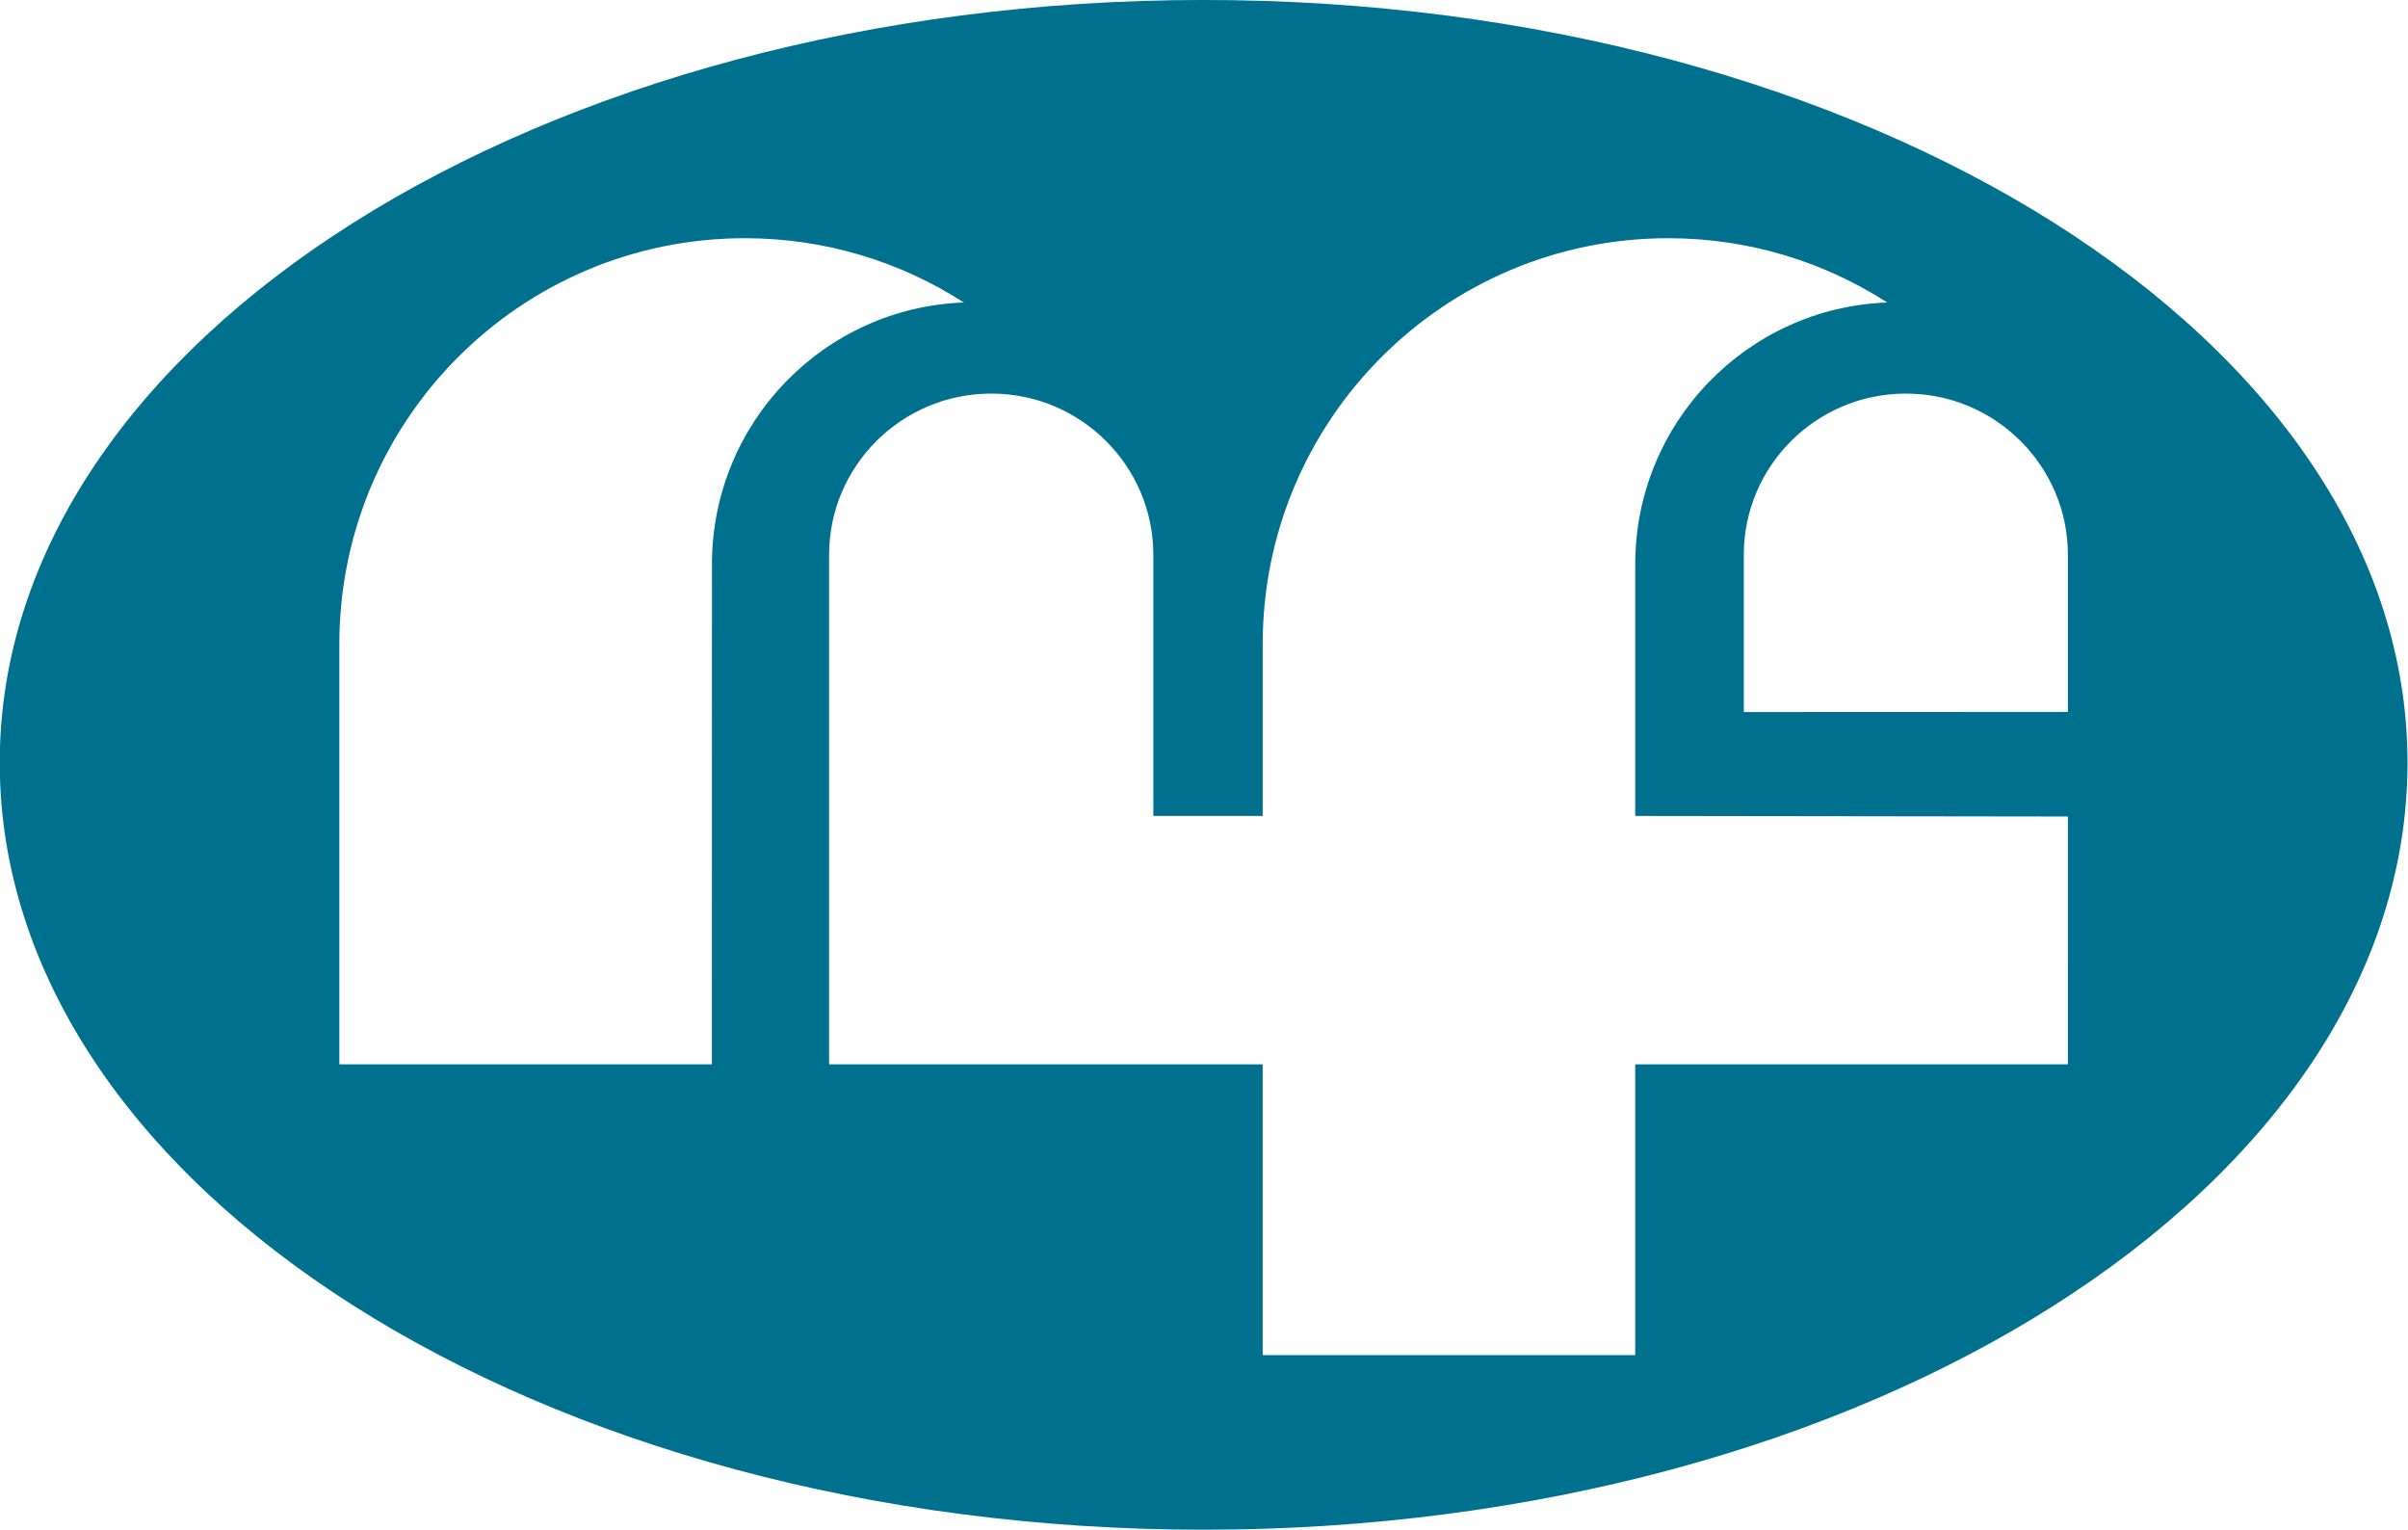 <?xml version="1.0" encoding="UTF-8" standalone="no"?>
<svg
   width="639.715pt"
   height="406.32pt"
   viewBox="0 0 639.715 406.32"
   version="1.1"
   id="svg79"
   sodipodi:docname="209084.svg"
   inkscape:version="1.1 (c68e22c387, 2021-05-23)"
   xmlns:inkscape="http://www.inkscape.org/namespaces/inkscape"
   xmlns:sodipodi="http://sodipodi.sourceforge.net/DTD/sodipodi-0.dtd"
   xmlns="http://www.w3.org/2000/svg"
   xmlns:svg="http://www.w3.org/2000/svg">
  <defs
     id="defs83" />
  <sodipodi:namedview
     id="namedview81"
     pagecolor="#ffffff"
     bordercolor="#666666"
     borderopacity="1.0"
     inkscape:pageshadow="2"
     inkscape:pageopacity="0.0"
     inkscape:pagecheckerboard="0"
     inkscape:document-units="pt"
     showgrid="false"
     fit-margin-top="0"
     fit-margin-left="0"
     fit-margin-right="0"
     fit-margin-bottom="0"
     inkscape:zoom="0.36600755"
     inkscape:cx="402.99715"
     inkscape:cy="580.58912"
     inkscape:window-width="1920"
     inkscape:window-height="1017"
     inkscape:window-x="1912"
     inkscape:window-y="-8"
     inkscape:window-maximized="1"
     inkscape:current-layer="svg79" />
  <g
     id="surface1"
     transform="matrix(4.411,0,0,4.411,-586.226,-57.521)">
    <path
       style="fill:#00708f;fill-opacity:1;fill-rule:nonzero;stroke:none"
       d="m 207.555,130.664 h -5.637 c 0,-0.18 0,-0.355 0,-0.355 0,-0.914 0,-1.32 0.711,-2.023 0.742,-0.57 1.84,-0.57 2.73,-0.57 0.742,0 0.816,0 1.703,0 v -3.812 l -3.332,-0.113 c -5.863,0 -7.762,0.676 -7.762,6.875 v 15.641 h 5.949 v -11.629 h 5.637 v -4.012"
       id="path2" />
    <path
       style="fill:#00708f;fill-opacity:1;fill-rule:nonzero;stroke:none"
       d="m 366.066,137.348 c -0.074,-7.094 -1.941,-6.586 -9.133,-6.586 -5.922,0 -9.367,0.019 -9.367,6.434 v 9.109 h 6.031 v -8.578 c -0.07,-3.41 1.953,-3.137 3.551,-3.137 2.41,-0.035 3.371,0.914 3.398,2.758 h 5.52"
       id="path4" />
    <path
       style="fill:#00708f;fill-opacity:1;fill-rule:nonzero;stroke:none"
       d="m 182.617,146.305 h -5.805 v -22.664 h 5.805 v 22.664"
       id="path6" />
    <path
       style="fill:#00708f;fill-opacity:1;fill-rule:nonzero;stroke:none"
       d="m 55.148,143.062 h 0.984 c 1.348,0 2.727,-0.035 4.043,-0.227 1.043,-0.168 1.512,-0.586 1.582,-1.594 0,-1.363 -1.484,-1.523 -2.594,-1.523 -1.117,-0.035 -2.223,-0.074 -3.332,-0.074 -1.184,0 -3.711,0 -3.711,1.656 0,1.598 1.648,1.762 3.027,1.762 z m -8.121,-7.633 c 0.07,-3.832 3.645,-4.414 6.914,-4.484 2.023,-0.094 4.074,-0.125 6.102,-0.125 3.973,0 7.578,0.652 7.578,5.254 v 10.23 h -5.863 v -2.469 c -1.004,2.766 -4.449,2.797 -7.008,2.797 h -1.078 c -4.145,0 -7.316,-0.293 -7.316,-5.129 0,-3.285 1.961,-4.711 5.23,-4.836 1.176,-0.109 2.391,-0.109 3.562,-0.109 h 1.723 c 1.855,0 3.711,0.074 4.887,1.625 v -1.648 c 0,-1.883 -0.84,-2.176 -2.66,-2.312 -0.914,-0.023 -1.82,-0.059 -2.695,-0.059 l -1.922,0.059 c -0.91,0 -1.613,0.199 -1.648,1.207 h -5.805"
       id="path8" />
    <path
       style="fill:#00708f;fill-opacity:1;fill-rule:nonzero;stroke:none"
       d="m 161.438,143.062 h 0.977 c 1.352,0 2.73,-0.035 4.051,-0.227 1.039,-0.168 1.512,-0.586 1.578,-1.594 0,-1.363 -1.48,-1.523 -2.594,-1.523 -1.113,-0.035 -2.227,-0.074 -3.336,-0.074 -1.176,0 -3.707,0 -3.707,1.656 0,1.598 1.652,1.762 3.031,1.762 z m -8.121,-7.633 c 0.066,-3.832 3.641,-4.414 6.906,-4.484 2.023,-0.094 4.078,-0.125 6.102,-0.125 3.973,0 7.582,0.652 7.582,5.254 v 10.23 h -5.863 v -2.469 c -1.012,2.766 -4.445,2.797 -7.012,2.797 h -1.078 c -4.141,0 -7.309,-0.293 -7.309,-5.129 0,-3.285 1.953,-4.711 5.219,-4.836 1.184,-0.109 2.391,-0.109 3.574,-0.109 h 1.719 c 1.855,0 3.707,0.074 4.887,1.625 v -1.648 c 0,-1.883 -0.84,-2.176 -2.664,-2.312 -0.91,-0.023 -1.812,-0.059 -2.691,-0.059 l -1.922,0.059 c -0.91,0 -1.617,0.199 -1.652,1.207 h -5.797"
       id="path10" />
    <path
       style="fill:#00708f;fill-opacity:1;fill-rule:nonzero;stroke:none"
       d="m 251.352,143.062 h 0.977 c 1.352,0 2.727,-0.035 4.043,-0.227 1.047,-0.168 1.516,-0.586 1.586,-1.594 0,-1.363 -1.484,-1.523 -2.598,-1.523 -1.113,-0.035 -2.227,-0.074 -3.336,-0.074 -1.176,0 -3.711,0 -3.711,1.656 0,1.598 1.656,1.762 3.039,1.762 z m -8.125,-7.633 c 0.066,-3.832 3.637,-4.414 6.91,-4.484 2.023,-0.094 4.078,-0.125 6.098,-0.125 3.977,0 7.582,0.652 7.582,5.254 v 10.23 h -5.859 v -2.469 c -1.016,2.766 -4.453,2.797 -7.012,2.797 h -1.082 c -4.137,0 -7.309,-0.293 -7.309,-5.129 0,-3.285 1.957,-4.711 5.223,-4.836 1.176,-0.109 2.391,-0.109 3.574,-0.109 h 1.711 c 1.859,0 3.711,0.074 4.895,1.625 v -1.648 c 0,-1.883 -0.852,-2.176 -2.664,-2.312 -0.91,-0.023 -1.82,-0.059 -2.699,-0.059 l -1.922,0.059 c -0.91,0 -1.613,0.199 -1.648,1.207 h -5.797"
       id="path12" />
    <path
       style="fill:#00708f;fill-opacity:1;fill-rule:nonzero;stroke:none"
       d="m 376.605,143.062 h 0.973 c 1.352,0 2.73,-0.035 4.047,-0.227 1.043,-0.168 1.516,-0.586 1.582,-1.594 0,-1.363 -1.484,-1.523 -2.594,-1.523 -1.109,-0.035 -2.223,-0.074 -3.34,-0.074 -1.176,0 -3.707,0 -3.707,1.656 0,1.598 1.648,1.762 3.039,1.762 z m -8.125,-7.633 c 0.066,-3.832 3.633,-4.414 6.91,-4.484 2.02,-0.094 4.078,-0.125 6.098,-0.125 3.977,0 7.582,0.652 7.582,5.254 v 10.23 h -5.863 v -2.469 c -1.016,2.766 -4.449,2.797 -7.012,2.797 h -1.074 c -4.148,0 -7.309,-0.293 -7.309,-5.129 0,-3.285 1.953,-4.711 5.219,-4.836 1.18,-0.109 2.398,-0.109 3.574,-0.109 h 1.723 c 1.848,0 3.695,0.074 4.879,1.625 v -1.648 c 0,-1.883 -0.84,-2.176 -2.66,-2.312 -0.91,-0.023 -1.82,-0.059 -2.695,-0.059 l -1.922,0.059 c -0.914,0 -1.617,0.199 -1.652,1.207 h -5.797"
       id="path14" />
    <path
       style="fill:#00708f;fill-opacity:1;fill-rule:nonzero;stroke:none"
       d="m 335.402,134.199 h -2.191 c -1.715,0 -3.941,0 -3.941,2.242 0,0.117 0,0.289 0.031,0.414 h 9.676 c 0,-2.363 -1.352,-2.656 -3.574,-2.656 z m 9.332,7.145 c -0.098,5.094 -4.516,5.289 -8.754,5.289 -1.891,0 -3.75,-0.066 -5.629,-0.195 -5.738,-0.395 -6.984,-2.992 -6.984,-8.152 0,-4.934 1.695,-7.145 6.945,-7.371 1.852,-0.094 3.672,-0.094 5.523,-0.094 2.398,0 5.262,0.094 7.012,1.461 2.262,1.852 1.715,4.965 1.887,7.504 h -15.434 c 0,2.301 0.707,3.211 3.168,3.242 1.109,0.035 2.188,0.066 3.305,0.066 1.113,0 2.461,-0.098 2.898,-0.652 0.23,-0.32 0.23,-0.75 0.266,-1.098 h 5.797"
       id="path16" />
    <path
       style="fill:#00708f;fill-opacity:1;fill-rule:nonzero;stroke:none"
       d="m 92.043,140.102 c 0,1.887 -0.172,3.609 -1.82,4.91 -2.023,1.59 -6.438,1.621 -8.965,1.621 -6.676,0 -11.117,-0.293 -11.117,-8.09 0,-4.836 1.547,-7.047 6.668,-7.496 1.852,-0.164 3.676,-0.227 5.523,-0.227 5.293,0 9.574,0.094 9.574,6.266 h -5.863 c -0.102,-0.582 -0.203,-1.129 -0.707,-1.527 -0.742,-0.516 -2.262,-0.547 -3.371,-0.547 h -0.941 c -1.281,0 -3.102,0.031 -4.117,0.773 -0.84,0.656 -0.871,1.949 -0.871,2.887 0,3.738 2.02,3.77 5.324,3.77 1.043,0 3.605,-0.059 4.309,-0.844 0.41,-0.418 0.441,-0.945 0.441,-1.496 h 5.934"
       id="path18" />
    <path
       style="fill:#00708f;fill-opacity:1;fill-rule:nonzero;stroke:none"
       d="m 109.527,141.828 c 0.844,0.613 2.961,0.645 4.184,0.645 h 0.637 c 1.246,0 3.367,-0.031 4.246,-0.645 0.77,-0.555 0.84,-1.66 0.84,-2.602 v -1.133 c 0,-0.848 -0.07,-1.812 -0.805,-2.332 -1.148,-0.75 -3.371,-0.75 -4.723,-0.75 -1.211,0 -3.438,0.059 -4.379,0.805 -0.844,0.688 -0.844,2.047 -0.844,2.996 0,0.871 0.105,2.43 0.844,3.016 z m -3.504,-10.23 c 2.055,-0.746 5.324,-0.746 7.582,-0.746 2.02,0 4.078,0.031 6.098,0.23 4.348,0.48 5.633,2.465 5.633,6.555 v 0.648 c 0,5.453 -0.07,7.605 -6.949,8.215 -2.117,0.133 -4.277,0.133 -6.402,0.133 -5.988,0 -9.195,-0.52 -9.195,-7.145 v -0.902 c 0,-2.801 0.066,-5.852 3.234,-6.988"
       id="path20" />
    <path
       style="fill:#00708f;fill-opacity:1;fill-rule:nonzero;stroke:none"
       d="m 38.355,146.305 v -4.477 c 0,0 0,-1.66 0,-2.602 v -1.133 c 0,-0.848 -0.066,-1.812 -0.809,-2.332 -1.145,-0.75 -3.367,-0.75 -4.715,-0.75 -1.215,0 -3.438,0.059 -4.379,0.805 -0.844,0.688 -0.844,2.047 -0.844,2.996 0,0.871 0,7.492 0,7.492 h -5.898 v -7.719 c 0,-2.801 0.066,-5.852 3.234,-6.988 2.059,-0.746 5.324,-0.746 7.582,-0.746 2.023,0 4.078,0.031 6.105,0.23 4.34,0.48 5.621,2.465 5.621,6.555 v 8.668 h -5.898"
       id="path22" />
    <path
       style="fill:#00708f;fill-opacity:1;fill-rule:nonzero;stroke:none"
       d="m 144.641,146.305 v -4.477 c 0,0 0,-1.66 0,-2.602 v -1.133 c 0,-0.848 -0.062,-1.812 -0.809,-2.332 -1.145,-0.75 -3.367,-0.75 -4.719,-0.75 -1.211,0 -3.438,0.059 -4.379,0.805 -0.844,0.688 -0.844,2.047 -0.844,2.996 0,0.871 0,7.492 0,7.492 h -5.898 v -7.719 c 0,-2.801 0.07,-5.852 3.238,-6.988 2.055,-0.746 5.32,-0.746 7.578,-0.746 2.027,0 4.082,0.031 6.102,0.23 4.348,0.48 5.629,2.465 5.629,6.555 v 8.668 h -5.898"
       id="path24" />
    <path
       style="fill:#00708f;fill-opacity:1;fill-rule:nonzero;stroke:none"
       d="m 234.035,146.305 v -4.477 c 0,0 0,-1.66 0,-2.602 v -1.133 c 0,-0.848 -0.07,-1.812 -0.812,-2.332 -1.148,-0.75 -3.367,-0.75 -4.715,-0.75 -1.215,0 -3.438,0.059 -4.383,0.805 -0.848,0.688 -0.848,2.047 -0.848,2.996 0,0.871 0,7.492 0,7.492 h -5.895 v -7.719 c 0,-2.801 0.07,-5.852 3.242,-6.988 2.047,-0.746 5.316,-0.746 7.578,-0.746 2.023,0 4.078,0.031 6.102,0.23 4.34,0.48 5.621,2.465 5.621,6.555 v 8.668 h -5.891"
       id="path26" />
    <path
       style="fill:#00708f;fill-opacity:1;fill-rule:nonzero;stroke:none"
       d="m 283.145,146.305 v -4.477 c 0,0 0,-1.66 0,-2.602 v -1.133 c 0,-0.848 -0.07,-1.812 -0.805,-2.332 -1.148,-0.75 -3.371,-0.75 -4.719,-0.75 -1.211,0 -3.434,0.059 -4.383,0.805 -0.84,0.688 -0.84,2.047 -0.84,2.996 0,0.871 0,7.492 0,7.492 H 266.5 v -7.719 c 0,-2.801 0.066,-5.852 3.238,-6.988 2.051,-0.746 5.32,-0.746 7.582,-0.746 2.02,0 4.074,0.031 6.094,0.23 4.348,0.48 5.633,2.465 5.633,6.555 v 8.668 h -5.902"
       id="path28" />
    <path
       style="fill:#00708f;fill-opacity:1;fill-rule:nonzero;stroke:none"
       d="m 100.184,146.305 h -5.828 v -15.164 h 5.828 v 15.164"
       id="path30" />
    <path
       style="fill:#00708f;fill-opacity:1;fill-rule:nonzero;stroke:none"
       d="m 215.301,146.305 h -5.832 v -15.164 h 5.832 v 15.164"
       id="path32" />
    <path
       style="fill:#00708f;fill-opacity:1;fill-rule:nonzero;stroke:none"
       d="m 321.062,146.305 h -5.824 v -15.164 h 5.824 v 15.164"
       id="path34" />
    <path
       style="fill:#00708f;fill-opacity:1;fill-rule:nonzero;stroke:none"
       d="m 312.922,140.102 c 0,1.887 -0.168,3.609 -1.816,4.91 -2.027,1.59 -6.438,1.621 -8.965,1.621 -6.668,0 -11.117,-0.293 -11.117,-8.09 0,-4.836 1.539,-7.047 6.664,-7.496 1.855,-0.164 3.676,-0.227 5.531,-0.227 5.289,0 9.57,0.094 9.57,6.266 h -5.859 c -0.109,-0.582 -0.207,-1.129 -0.707,-1.527 -0.746,-0.516 -2.262,-0.547 -3.375,-0.547 h -0.949 c -1.273,0 -3.102,0.031 -4.109,0.773 -0.844,0.656 -0.871,1.949 -0.871,2.887 0,3.738 2.02,3.77 5.32,3.77 1.043,0 3.605,-0.059 4.309,-0.844 0.406,-0.418 0.445,-0.945 0.445,-1.496 h 5.93"
       id="path36" />
    <path
       style="fill:#00708f;fill-opacity:1;fill-rule:nonzero;stroke:none"
       d="m 257.445,55.906 -19.52,0.008 c 0,0 0,-4.109 0,-9.465 0,-5.359 4.371,-9.711 9.762,-9.711 5.383,0 9.758,4.352 9.758,9.711 0,2.816 0,9.457 0,9.457 z m 0,21.219 h -26.059 v 17.504 h -22.438 V 77.125 h -26.113 c 0,0 0,-25.32 0,-30.676 0,-5.359 4.375,-9.711 9.77,-9.711 5.387,0 9.758,4.352 9.758,9.711 0,2.816 0,15.719 0,15.719 h 6.586 c 0,0 0,-3.879 0,-10.344 0,-13.5 10.934,-24.441 24.43,-24.441 4.852,0 9.379,1.422 13.184,3.871 -8.434,0.305 -15.176,7.246 -15.176,15.754 0,8.703 0,15.16 0,15.16 l 26.059,0.035 z M 175.781,47.008 c 0,8.703 -0.004,30.117 -0.004,30.117 h -22.438 c 0,0 0,-18.836 0,-25.301 0,-13.5 10.93,-24.441 24.426,-24.441 4.855,0 9.383,1.422 13.184,3.871 -8.434,0.305 -15.168,7.246 -15.168,15.754 z m 29.613,-33.969 c -39.938,0 -72.508,20.492 -72.508,45.918 0,25.559 32.57,46.187 72.508,46.187 39.93,0 72.504,-20.629 72.504,-46.187 0,-25.426 -32.574,-45.918 -72.504,-45.918"
       id="path40" />
    <path
       style="fill:#00708f;fill-opacity:1;fill-rule:nonzero;stroke:none"
       d="m 95.035,174.215 c 1.629,0 3.258,-0.559 3.258,-2.953 0,-2.336 -1.652,-2.984 -3.387,-2.984 h -2.305 v 5.938 z m -0.652,-7.566 c 1.457,0 3.301,-0.309 3.301,-3.133 0,-2.156 -1.293,-2.473 -2.777,-2.473 h -2.305 v 5.605 z m 0.578,-7.297 c 1.879,0 4.988,0.195 4.988,3.941 0,2.543 -1.656,3.531 -2.488,3.941 1.281,0.359 3.09,1.156 3.09,4.102 0,2.008 -1.051,3.145 -1.652,3.656 -0.98,0.793 -2.387,0.922 -4.395,0.922 H 90.844 c -0.199,0 -0.305,-0.105 -0.305,-0.293 v -15.977 c 0,-0.191 0.105,-0.293 0.305,-0.293 h 4.117"
       id="path42" />
    <path
       style="fill:#00708f;fill-opacity:1;fill-rule:nonzero;stroke:none"
       d="m 111.586,170.129 c -1.102,0.027 -4.691,0.027 -4.691,2.562 0,0.965 0.555,2.059 1.836,2.059 1.305,0 2.457,-1.16 2.855,-1.5 z m 1.91,1.961 c 0,1.523 0.07,1.742 0.301,2.414 0.094,0.289 0.449,0.754 0.449,0.898 0,0.094 -0.121,0.141 -0.223,0.184 l -0.984,0.59 c -0.102,0.047 -0.145,0.074 -0.191,0.074 -0.383,0 -0.832,-1.285 -0.961,-1.621 -0.301,0.27 -1.531,1.621 -3.617,1.621 -1.977,0 -3.254,-1.258 -3.254,-3.414 0,-4.082 5.02,-4.148 6.57,-4.203 v -0.867 c 0,-1.41 -0.449,-2.184 -2.23,-2.184 -1.684,0 -2.832,0.773 -3.062,0.773 -0.074,0 -0.148,-0.039 -0.168,-0.109 l -0.328,-0.852 c -0.059,-0.121 -0.082,-0.191 -0.082,-0.312 0,-0.414 2.309,-1.117 3.918,-1.117 2.887,0 3.863,1.359 3.863,3.391 v 4.734"
       id="path44" />
    <path
       style="fill:#00708f;fill-opacity:1;fill-rule:nonzero;stroke:none"
       d="m 128.191,175.621 c 0,0.188 -0.102,0.293 -0.301,0.293 h -1.305 c -0.199,0 -0.301,-0.105 -0.301,-0.293 v -8.074 c 0,-1.043 -0.273,-1.965 -1.637,-1.965 -1.617,0 -2.68,0.953 -3.305,1.48 v 8.559 c 0,0.188 -0.102,0.293 -0.301,0.293 h -1.305 c -0.199,0 -0.305,-0.105 -0.305,-0.293 v -8.34 c 0,-0.801 0,-1.066 -0.098,-1.426 -0.199,-0.727 -0.402,-0.891 -0.402,-1.016 0,-0.051 0.027,-0.094 0.129,-0.172 l 1.125,-0.602 c 0.055,-0.027 0.129,-0.102 0.203,-0.102 0.453,0 0.75,1.453 0.781,1.645 0.824,-0.629 2.125,-1.645 4.035,-1.645 2.781,0 2.984,1.891 2.984,3.629 v 8.027"
       id="path46" />
    <path
       style="fill:#00708f;fill-opacity:1;fill-rule:nonzero;stroke:none"
       d="m 142.035,174.793 c 0.027,0.078 0.078,0.121 0.078,0.199 0,0.266 -2.102,1.258 -3.965,1.258 -2.98,0 -4.715,-2.258 -4.715,-5.777 0,-4.047 2.004,-6.508 5.086,-6.508 1.684,0 3.617,1.145 3.617,1.504 0,0.074 -0.051,0.113 -0.074,0.188 l -0.582,1.023 c -0.043,0.074 -0.074,0.145 -0.148,0.145 -0.098,0 -1.176,-1.242 -2.656,-1.242 -2.457,0 -3.184,1.773 -3.184,4.527 0,2.199 0.449,4.52 2.883,4.52 1.637,0 2.934,-0.992 3.082,-0.992 0.078,0 0.098,0.07 0.152,0.141 l 0.426,1.016"
       id="path48" />
    <path
       style="fill:#00708f;fill-opacity:1;fill-rule:nonzero;stroke:none"
       d="m 152.246,170.129 c -1.105,0.027 -4.688,0.027 -4.688,2.562 0,0.965 0.547,2.059 1.824,2.059 1.305,0 2.457,-1.16 2.863,-1.5 z m 1.902,1.961 c 0,1.523 0.074,1.742 0.301,2.414 0.102,0.289 0.453,0.754 0.453,0.898 0,0.094 -0.121,0.141 -0.23,0.184 l -0.977,0.59 c -0.098,0.047 -0.148,0.074 -0.199,0.074 -0.375,0 -0.82,-1.285 -0.949,-1.621 -0.301,0.27 -1.535,1.621 -3.613,1.621 -1.98,0 -3.258,-1.258 -3.258,-3.414 0,-4.082 5.012,-4.148 6.57,-4.203 v -0.867 c 0,-1.41 -0.453,-2.184 -2.234,-2.184 -1.68,0 -2.836,0.773 -3.059,0.773 -0.074,0 -0.148,-0.039 -0.18,-0.109 l -0.324,-0.852 c -0.051,-0.121 -0.074,-0.191 -0.074,-0.312 0,-0.414 2.309,-1.117 3.914,-1.117 2.883,0 3.859,1.359 3.859,3.391 v 4.734"
       id="path50" />
    <path
       style="fill:#00708f;fill-opacity:1;fill-rule:nonzero;stroke:none"
       d="m 175.672,166.391 c -0.805,-0.414 -1.602,-0.809 -2.859,-0.809 -2.16,0 -2.355,2.375 -2.355,4.715 0,2.035 0.172,4.332 2.203,4.332 1.309,0 2.406,-1.066 3.012,-1.426 z m 1.902,5.699 c 0,1.09 0,1.812 0.277,2.414 0.125,0.289 0.453,0.754 0.453,0.898 0,0.094 -0.125,0.141 -0.223,0.184 l -0.984,0.59 c -0.098,0.047 -0.145,0.074 -0.195,0.074 -0.352,0 -0.805,-1.043 -0.906,-1.426 -0.602,0.406 -1.828,1.426 -3.684,1.426 -2.688,0 -3.91,-2.906 -3.91,-5.902 0,-3.48 1.273,-6.383 4.184,-6.383 1.559,0 2.406,0.418 3.086,0.824 v -5.746 c 0,-0.172 0.074,-0.266 0.176,-0.289 l 1.227,-0.293 c 0.203,-0.051 0.125,-0.031 0.301,-0.051 0.199,0 0.199,0.195 0.199,0.312 v 13.367"
       id="path52" />
    <path
       style="fill:#00708f;fill-opacity:1;fill-rule:nonzero;stroke:none"
       d="m 189.965,169 c 0,-1.258 -0.43,-3.531 -2.605,-3.531 -2.305,0 -2.809,2.32 -2.809,3.531 z m 1.707,5.793 c 0.023,0.078 0.074,0.121 0.074,0.199 0,0.266 -2.105,1.258 -3.965,1.258 -3.332,-0.027 -5.285,-2.473 -5.285,-6.141 0,-3.555 1.848,-6.145 4.969,-6.145 4.184,0 4.562,3.922 4.562,5.996 0,0.336 0,0.539 -0.281,0.539 h -7.195 c 0,1.469 0.598,4.129 3.465,4.129 1.625,0 2.926,-0.992 3.078,-0.992 0.07,0 0.098,0.07 0.148,0.141 l 0.43,1.016"
       id="path54" />
    <path
       style="fill:#00708f;fill-opacity:1;fill-rule:nonzero;stroke:none"
       d="m 210.082,174.215 c 3.586,0 4.336,-2.699 4.336,-6.84 0,-5.293 -1.578,-6.332 -4.508,-6.332 h -1.383 v 13.172 z m -0.156,-14.863 c 3.496,0 6.75,0.793 6.75,8.125 0,5.75 -1.906,8.438 -7.023,8.438 h -2.879 c -0.207,0 -0.305,-0.105 -0.305,-0.293 v -15.977 c 0,-0.191 0.098,-0.293 0.305,-0.293 h 3.152"
       id="path56" />
    <path
       style="fill:#00708f;fill-opacity:1;fill-rule:nonzero;stroke:none"
       d="m 228.289,169 c 0,-1.258 -0.426,-3.531 -2.602,-3.531 -2.309,0 -2.812,2.32 -2.812,3.531 z m 1.703,5.793 c 0.031,0.078 0.078,0.121 0.078,0.199 0,0.266 -2.102,1.258 -3.965,1.258 -3.336,-0.027 -5.289,-2.473 -5.289,-6.141 0,-3.555 1.852,-6.145 4.961,-6.145 4.188,0 4.57,3.922 4.57,5.996 0,0.336 0,0.539 -0.277,0.539 H 222.875 c 0,1.469 0.598,4.129 3.465,4.129 1.629,0 2.93,-0.992 3.078,-0.992 0.074,0 0.098,0.07 0.148,0.141 l 0.426,1.016"
       id="path58" />
    <path
       style="fill:#00708f;fill-opacity:1;fill-rule:nonzero;stroke:none"
       d="m 240.98,165.898 c -0.098,0.199 -0.148,0.297 -0.297,0.297 -0.176,0 -1.234,-0.652 -2.539,-0.652 -1,0 -1.855,0.484 -1.855,1.594 0,2.656 5.57,1.906 5.57,5.68 0,2.273 -1.859,3.434 -4.012,3.434 -1.207,0 -3.809,-0.68 -3.809,-1.16 0,-0.125 0.047,-0.191 0.098,-0.297 l 0.352,-0.746 c 0.074,-0.168 0.145,-0.215 0.223,-0.215 0.23,0 1.527,0.84 3.238,0.84 1.07,0 2.004,-0.574 2.004,-1.734 0,-2.512 -5.566,-1.965 -5.566,-5.605 0,-1.961 1.578,-3.367 3.789,-3.367 0.844,0 2.301,0.391 2.957,0.727 0.199,0.098 0.277,0.199 0.277,0.316 0,0.074 -0.078,0.145 -0.098,0.238 l -0.332,0.652"
       id="path60" />
    <path
       style="fill:#00708f;fill-opacity:1;fill-rule:nonzero;stroke:none"
       d="m 252.414,170.129 c -1.098,0.027 -4.684,0.027 -4.684,2.562 0,0.965 0.551,2.059 1.828,2.059 1.309,0 2.457,-1.16 2.855,-1.5 z m 1.914,1.961 c 0,1.523 0.07,1.742 0.301,2.414 0.094,0.289 0.445,0.754 0.445,0.898 0,0.094 -0.125,0.141 -0.223,0.184 l -0.98,0.59 c -0.098,0.047 -0.148,0.074 -0.195,0.074 -0.375,0 -0.832,-1.285 -0.953,-1.621 -0.309,0.27 -1.531,1.621 -3.617,1.621 -1.984,0 -3.262,-1.258 -3.262,-3.414 0,-4.082 5.023,-4.148 6.57,-4.203 v -0.867 c 0,-1.41 -0.449,-2.184 -2.227,-2.184 -1.68,0 -2.844,0.773 -3.066,0.773 -0.07,0 -0.145,-0.039 -0.176,-0.109 l -0.316,-0.852 c -0.055,-0.121 -0.074,-0.191 -0.074,-0.312 0,-0.414 2.309,-1.117 3.906,-1.117 2.883,0 3.867,1.359 3.867,3.391 v 4.734"
       id="path62" />
    <path
       style="fill:#00708f;fill-opacity:1;fill-rule:nonzero;stroke:none"
       d="m 262.125,175.621 c 0,0.188 -0.094,0.293 -0.301,0.293 h -1.305 c -0.203,0 -0.301,-0.105 -0.301,-0.293 v -8.289 c 0,-0.434 -0.078,-1.234 -0.422,-1.84 -0.203,-0.34 -0.277,-0.527 -0.277,-0.602 0.019,-0.145 0.125,-0.223 0.172,-0.242 l 0.926,-0.555 c 0.102,-0.074 0.203,-0.129 0.254,-0.129 0.449,0 0.879,1.504 0.98,2.027 0.652,-0.668 1.551,-2.027 3.004,-2.027 0.578,0 1.234,0.199 1.234,0.418 0,0.047 -0.055,0.113 -0.074,0.188 l -0.555,1.234 c -0.027,0.051 -0.051,0.172 -0.148,0.172 -0.125,0 -0.352,-0.219 -0.832,-0.219 -0.871,0 -1.754,1.254 -2.355,1.887 v 7.977"
       id="path64" />
    <path
       style="fill:#00708f;fill-opacity:1;fill-rule:nonzero;stroke:none"
       d="m 271.805,175.621 c 0,0.188 -0.098,0.293 -0.297,0.293 h -1.305 c -0.199,0 -0.309,-0.105 -0.309,-0.293 v -8.289 c 0,-0.434 -0.07,-1.234 -0.422,-1.84 -0.199,-0.34 -0.273,-0.527 -0.273,-0.602 0.027,-0.145 0.117,-0.223 0.176,-0.242 l 0.934,-0.555 c 0.094,-0.074 0.191,-0.129 0.242,-0.129 0.449,0 0.879,1.504 0.98,2.027 0.656,-0.668 1.555,-2.027 3.012,-2.027 0.57,0 1.227,0.199 1.227,0.418 0,0.047 -0.047,0.113 -0.074,0.188 l -0.551,1.234 c -0.031,0.051 -0.055,0.172 -0.156,0.172 -0.125,0 -0.348,-0.219 -0.824,-0.219 -0.875,0 -1.754,1.254 -2.359,1.887 v 7.977"
       id="path66" />
    <path
       style="fill:#00708f;fill-opacity:1;fill-rule:nonzero;stroke:none"
       d="m 286.652,170.008 c 0,-2.363 -0.672,-4.539 -2.93,-4.539 -2.258,0 -2.938,2.078 -2.938,4.469 0,2.754 0.652,4.812 2.961,4.812 2.234,0 2.906,-1.961 2.906,-4.742 z m -3.078,6.242 c -3.391,0 -4.844,-2.637 -4.844,-6.094 0,-3.332 1.453,-6.191 5.09,-6.191 3.438,0 4.891,2.66 4.891,6.074 0,3.379 -1.48,6.211 -5.137,6.211"
       id="path68" />
    <path
       style="fill:#00708f;fill-opacity:1;fill-rule:nonzero;stroke:none"
       d="m 298.445,175.477 c 0.027,0.043 0.047,0.109 0.047,0.168 0,0.27 -1.203,0.605 -2.133,0.605 -1.23,0 -2.051,-0.484 -2.348,-1.16 -0.359,-0.805 -0.359,-2.66 -0.359,-3.508 v -12.539 c 0,-0.172 0.078,-0.266 0.176,-0.289 l 1.25,-0.293 c 0.207,-0.051 0.129,-0.031 0.305,-0.051 0.176,0 0.176,0.195 0.176,0.312 V 171.625 c 0,0.754 0.023,1.988 0.078,2.277 0.051,0.262 0.27,0.848 1.004,0.848 0.648,0 1.125,-0.32 1.297,-0.32 0.156,0 0.156,0.074 0.18,0.148 l 0.328,0.898"
       id="path70" />
    <path
       style="fill:#00708f;fill-opacity:1;fill-rule:nonzero;stroke:none"
       d="m 306.719,175.477 c 0.023,0.043 0.051,0.109 0.051,0.168 0,0.27 -1.203,0.605 -2.129,0.605 -1.23,0 -2.062,-0.484 -2.363,-1.16 -0.355,-0.805 -0.355,-2.66 -0.355,-3.508 v -12.539 c 0,-0.172 0.086,-0.266 0.18,-0.289 l 1.258,-0.293 c 0.199,-0.051 0.125,-0.031 0.301,-0.051 0.18,0 0.18,0.195 0.18,0.312 V 171.625 c 0,0.754 0.019,1.988 0.07,2.277 0.051,0.262 0.277,0.848 0.996,0.848 0.66,0 1.141,-0.32 1.316,-0.32 0.148,0 0.148,0.074 0.172,0.148 l 0.324,0.898"
       id="path72" />
    <path
       style="fill:#00708f;fill-opacity:1;fill-rule:nonzero;stroke:none"
       d="m 317.531,170.008 c 0,-2.363 -0.676,-4.539 -2.941,-4.539 -2.25,0 -2.93,2.078 -2.93,4.469 0,2.754 0.652,4.812 2.957,4.812 2.238,0 2.914,-1.961 2.914,-4.742 z m -3.09,6.242 c -3.379,0 -4.836,-2.637 -4.836,-6.094 0,-3.332 1.457,-6.191 5.094,-6.191 3.438,0 4.891,2.66 4.891,6.074 0,3.379 -1.484,6.211 -5.148,6.211"
       id="path74" />
  </g>
</svg>
